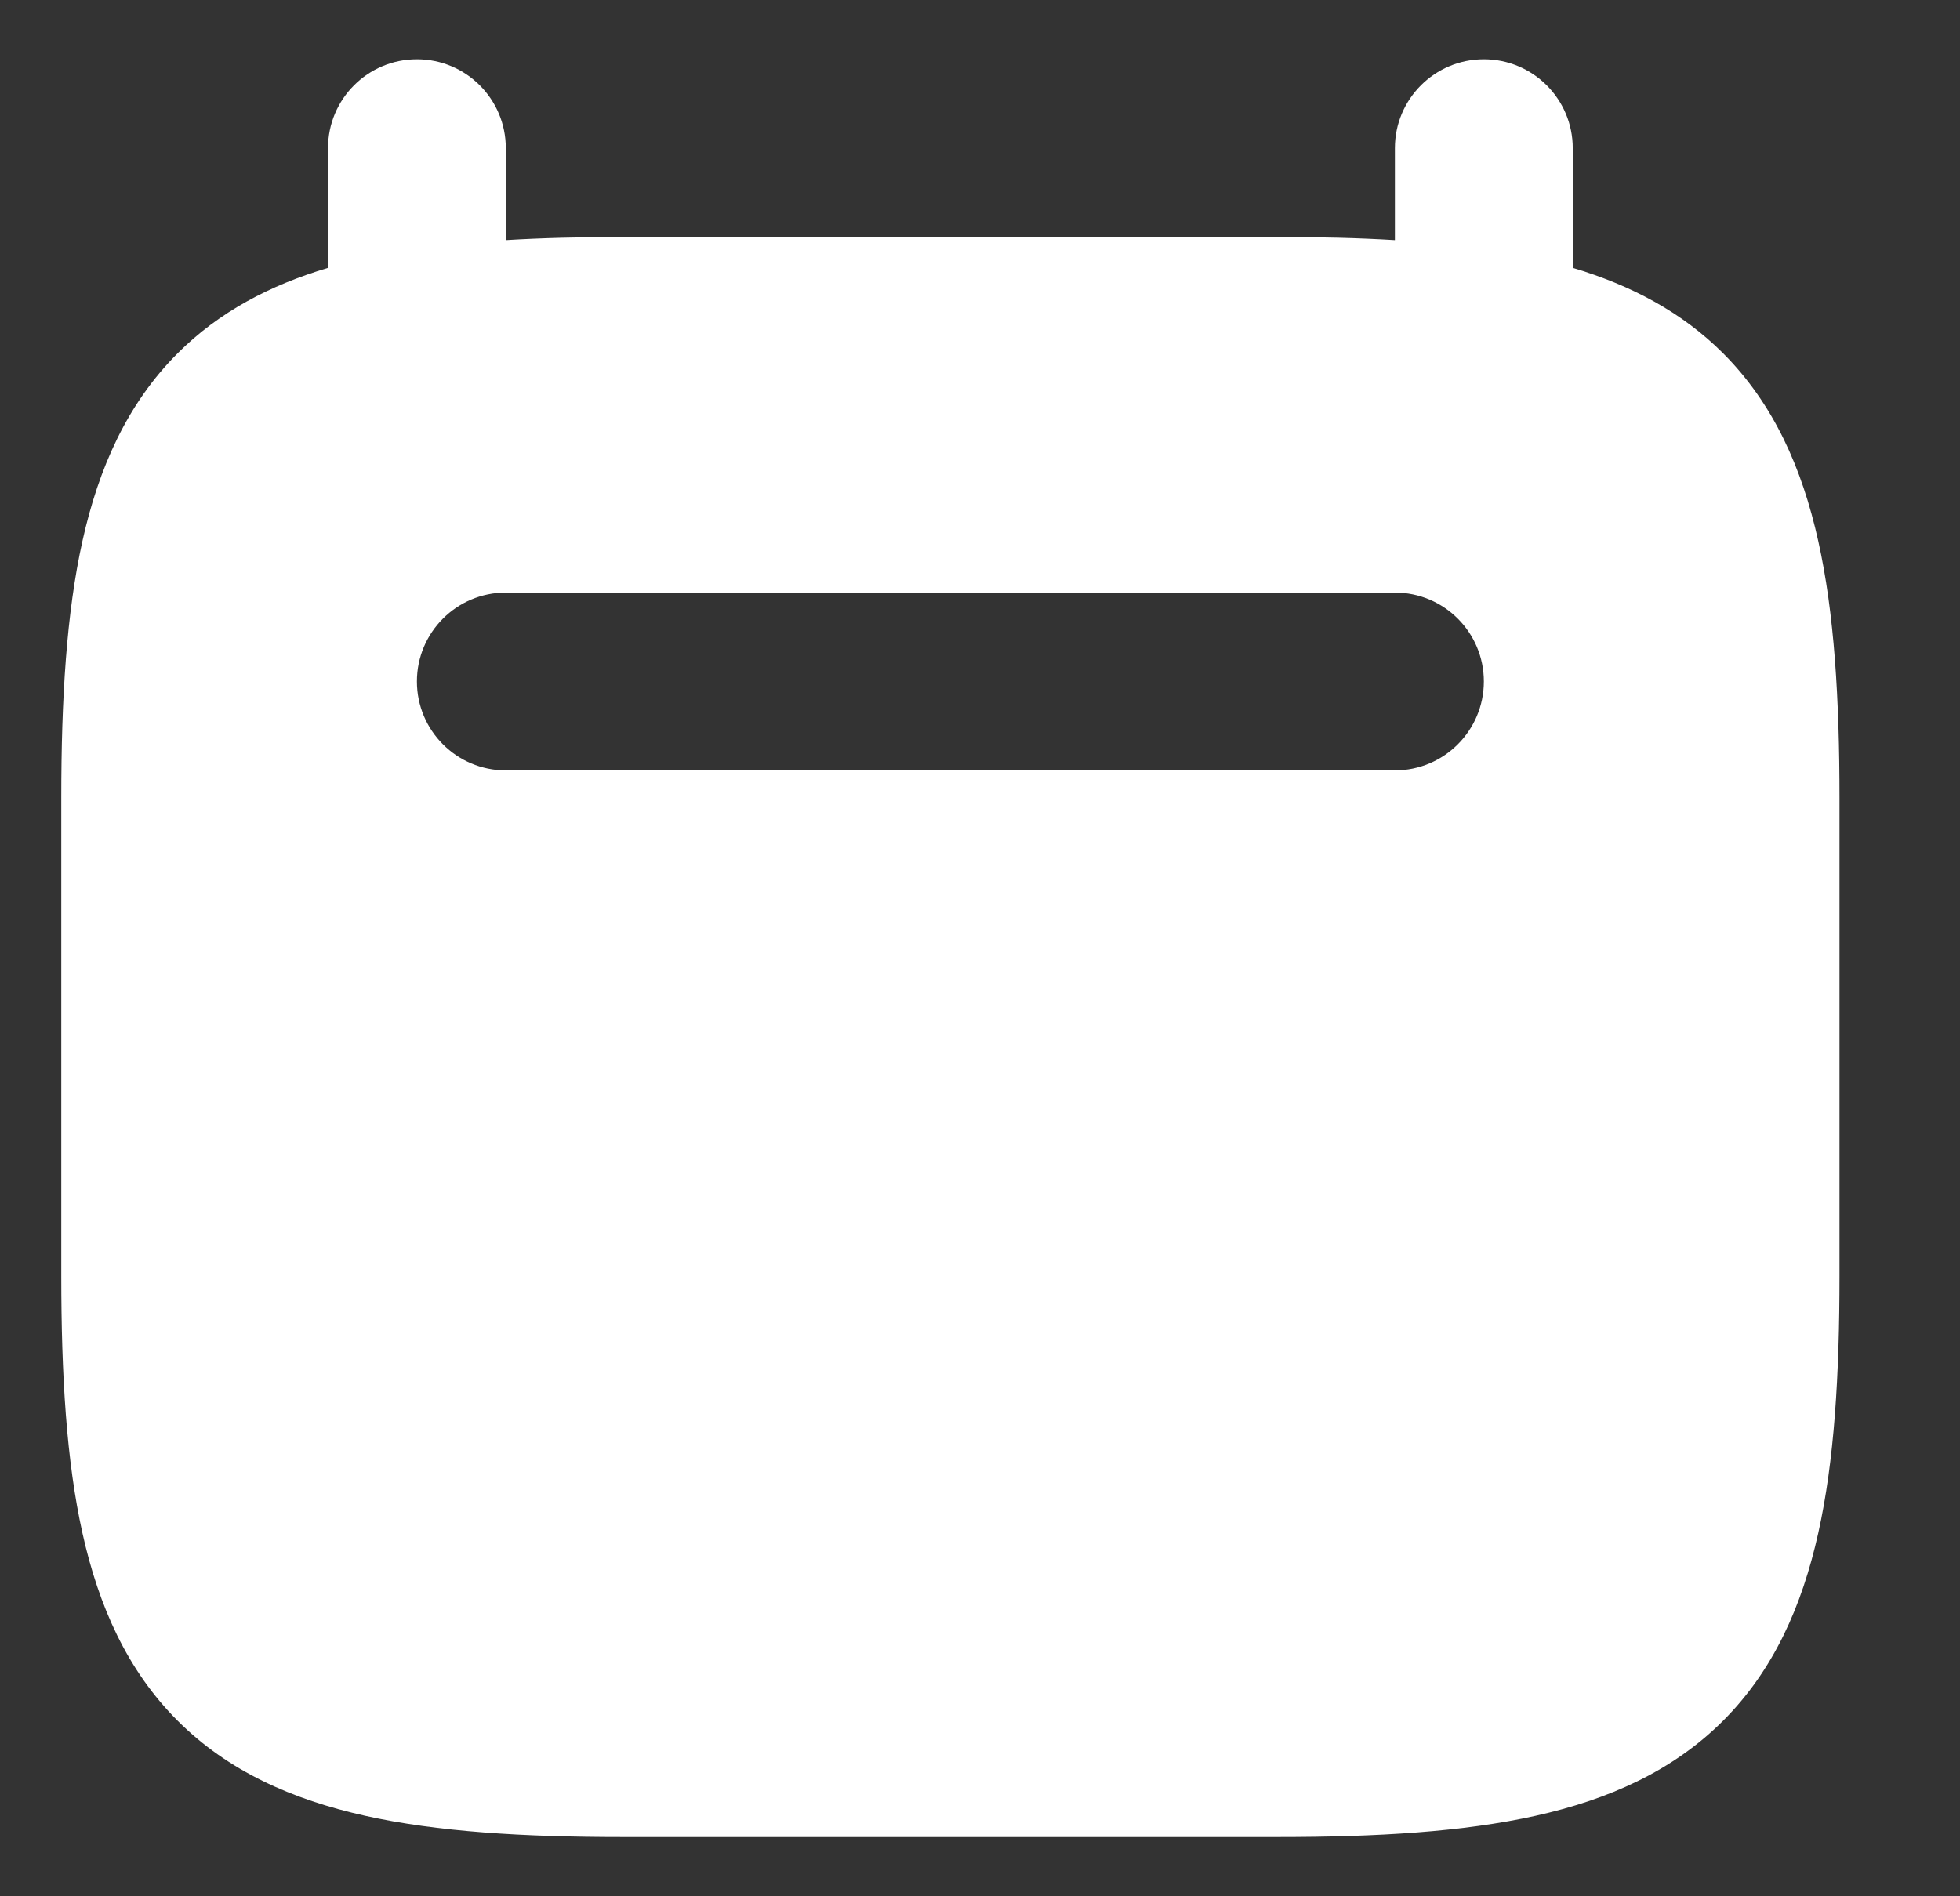 <svg width="31" height="30" viewBox="0 0 31 30" fill="none" xmlns="http://www.w3.org/2000/svg">
<rect x="0" y="0" width="31" height="30" fill="#333333" stroke="none"/>
<g clip-path="url(#clip0_1_1035)">
<path fill-rule="evenodd" clip-rule="evenodd" d="M5.188 2.344V4.238C4.275 4.51 3.467 4.932 2.809 5.59C2.012 6.387 1.561 7.403 1.304 8.559C1.051 9.699 0.969 11.056 0.969 12.626V20.186C0.969 21.756 1.051 23.114 1.304 24.254C1.561 25.41 2.012 26.426 2.809 27.222C3.605 28.019 4.622 28.47 5.778 28.727C6.917 28.98 8.275 29.062 9.845 29.062H20.218C21.787 29.062 23.145 28.98 24.285 28.727C25.441 28.47 26.457 28.019 27.254 27.222C28.05 26.426 28.501 25.41 28.758 24.254C29.012 23.114 29.094 21.756 29.094 20.186V12.626C29.094 11.056 29.012 9.699 28.758 8.559C28.501 7.403 28.05 6.387 27.254 5.59C26.596 4.932 25.788 4.51 24.875 4.238V2.344C24.875 1.567 24.245 0.938 23.469 0.938C22.692 0.938 22.062 1.567 22.062 2.344V3.799C21.484 3.764 20.869 3.75 20.218 3.75H9.845C9.193 3.75 8.578 3.764 8 3.799V2.344C8 1.567 7.37 0.938 6.594 0.938C5.817 0.938 5.188 1.567 5.188 2.344ZM6.594 10.781C6.594 10.005 7.223 9.375 8 9.375H22.062C22.839 9.375 23.469 10.005 23.469 10.781C23.469 11.558 22.839 12.188 22.062 12.188H8C7.223 12.188 6.594 11.558 6.594 10.781Z" fill="white"/>
</g>
<defs>
<clipPath id="clip0_1_1035">
<rect width="30" height="30" fill="white" transform="translate(0.5)"/>
</clipPath>
</defs>
</svg>

